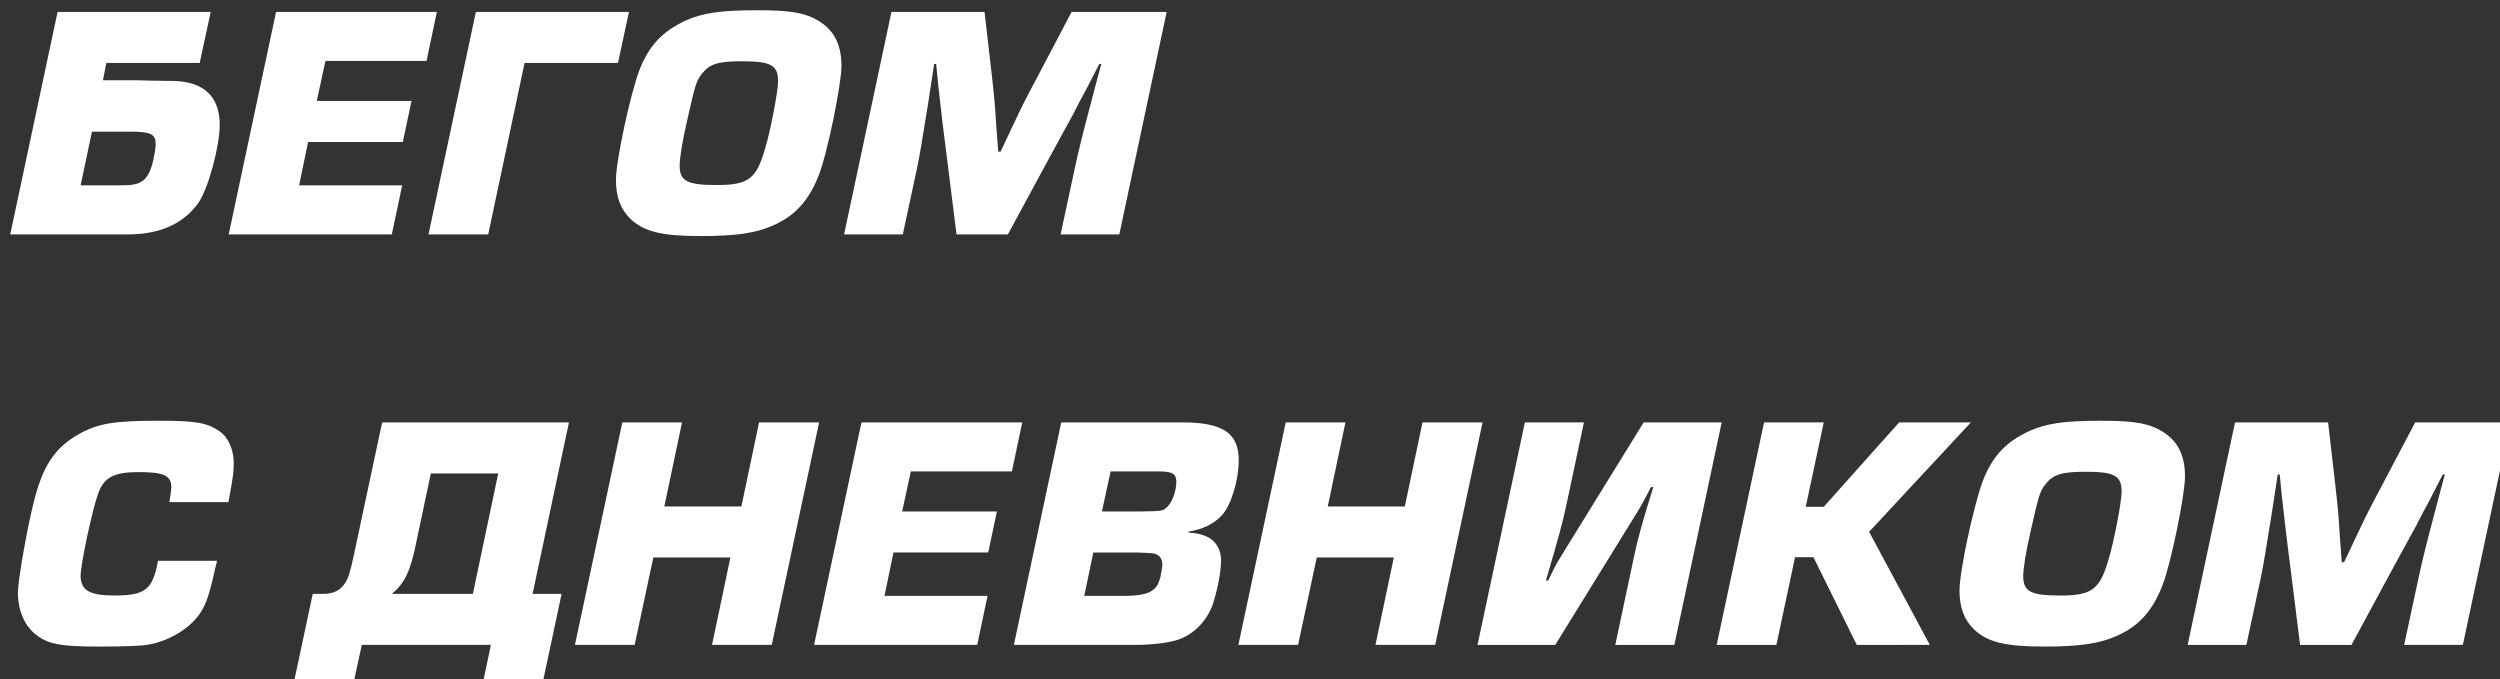 <?xml version="1.0" encoding="UTF-8"?> <!-- Generator: Adobe Illustrator 16.0.0, SVG Export Plug-In . SVG Version: 6.00 Build 0) --> <svg xmlns="http://www.w3.org/2000/svg" xmlns:xlink="http://www.w3.org/1999/xlink" id="Layer_1" x="0px" y="0px" width="518.031px" height="140.703px" viewBox="0 0 518.031 140.703" xml:space="preserve"><rect x="0" y="0" width="518.031" height="140.703" fill="#333333" stroke="none"/> <g> <path fill="#FFFFFF" d="M21.336,16.636h7.327c2.074,0.069,2.074,0.069,7.327,0.139c6.221,0.138,9.539,3.248,9.539,9.055 c0,4.563-2.351,13.133-4.355,16.105c-3.042,4.354-7.88,6.566-14.377,6.636h-6.636H2.12l9.815-46.104h31.727l-2.281,10.575H22.027 L21.336,16.636z M16.705,38.409h7.811c3.111,0,4.079-0.207,5.185-1.037c0.968-0.829,1.521-1.935,2.074-4.216 c0.276-1.313,0.484-2.558,0.484-3.249c0-2.143-0.968-2.627-5.461-2.627h-7.742L16.705,38.409z"></path> <path fill="#FFFFFF" d="M65.639,20.921h19.63l-1.797,8.503h-19.63l-1.866,8.985h21.359L81.191,48.57h-33.8l9.815-46.104h33.317 L88.38,12.627H67.436L65.639,20.921z"></path> <path fill="#FFFFFF" d="M88.791,48.57l9.815-46.104h31.727l-2.281,10.575h-19.354l-7.534,35.529H88.791z"></path> <path fill="#FFFFFF" d="M168.485,3.71c4.009,1.936,5.875,5.046,5.875,9.953c0,3.871-2.903,17.973-4.631,22.465 c-2.074,5.392-4.977,8.641-9.677,10.646c-3.387,1.521-7.672,2.143-14.792,2.143c-8.156,0-11.751-0.898-14.585-3.525 c-2.073-2.005-3.041-4.562-3.041-8.087c0-4.01,2.903-17.488,4.838-22.741c2.004-5.115,4.77-8.088,9.746-10.369 c3.456-1.521,7.189-2.073,14.654-2.073C163.024,2.12,165.997,2.535,168.485,3.71z M145.467,15.253 c-1.175,1.521-1.382,2.144-3.042,9.539c-1.037,4.424-1.59,7.949-1.59,9.539c0,3.18,1.521,4.009,7.673,4.009 c6.566,0,8.225-1.244,10.022-7.534c1.175-3.871,2.696-11.958,2.696-13.963c0-3.317-1.452-4.146-7.396-4.146 C148.785,12.696,147.057,13.249,145.467,15.253z"></path> <path fill="#FFFFFF" d="M231.935,48.57h-12.166l2.972-13.824c0.83-3.871,1.59-6.912,3.457-13.963 c0.691-2.558,1.313-5.046,2.004-7.534h-0.415c-0.899,1.728-1.797,3.456-2.696,5.253c-0.968,1.729-1.867,3.456-2.765,5.254 c-1.936,3.456-3.802,6.98-5.737,10.506l-7.742,14.309h-10.645l-1.797-14.378c-0.898-6.98-1.452-11.543-1.659-13.616 c-0.346-2.973-0.415-3.733-0.761-7.327h-0.415l-1.313,8.571c-0.967,6.014-1.659,10.299-2.212,12.926l-2.972,13.824h-12.166 l9.815-46.104h19.285l1.521,13.202c0.553,4.908,0.623,5.876,0.899,10.23l0.415,5.529h0.484l2.972-6.29 c1.313-2.834,2.696-5.529,4.77-9.4l6.981-13.271h19.7L231.935,48.57z"></path> <path fill="#FFFFFF" d="M44.976,116.211c-0.138,0.622-0.276,1.244-0.346,1.383c-1.313,6.151-2.212,8.571-4.078,10.646 c-2.281,2.627-6.083,4.7-9.746,5.321c-1.521,0.276-4.77,0.416-10.23,0.416c-7.949,0-10.576-0.484-13.064-2.42 c-2.419-1.867-3.802-5.046-3.802-8.779c0-2.35,1.797-12.786,3.249-18.594c1.866-7.604,4.354-11.404,9.4-14.238 c3.94-2.213,7.258-2.766,16.521-2.766c7.811,0,10.022,0.415,12.649,2.213c1.797,1.243,2.903,3.801,2.903,6.565 c0,1.937-0.138,2.974-1.106,8.088H35.092c0.069-0.415,0.138-0.761,0.138-0.899c0.138-0.828,0.276-1.728,0.276-2.143 c0-2.488-1.521-3.18-6.912-3.18c-4.908,0-7.051,1.105-8.226,4.355c-1.244,3.387-3.664,14.723-3.664,17.141 c0,2.974,1.866,4.078,6.912,4.078c6.498,0,8.018-1.174,9.124-7.188H44.976z"></path> <path fill="#FFFFFF" d="M117.894,87.525l-7.534,35.527h6.014l-4.216,19.771H99.784l1.936-9.193H74.97l-2.004,9.193H60.591 l4.216-19.771h2.212c2.143,0,3.595-0.76,4.563-2.35c0.622-0.969,1.037-2.352,1.797-5.944l5.807-27.233H117.894z M97.986,123.055 l5.253-24.953H89.277l-2.973,14.031c-1.175,6.083-2.419,8.709-5.115,10.922H97.986z"></path> <path fill="#FFFFFF" d="M159.916,133.63h-12.373l3.802-18.11h-15.967l-3.871,18.11h-12.373l9.815-46.104h12.373l-3.664,17.42 h15.967l3.664-17.42h12.442L159.916,133.63z"></path> <path fill="#FFFFFF" d="M186.938,105.98h19.63l-1.797,8.502H185.14l-1.866,8.985h21.359l-2.143,10.161h-33.801l9.815-46.104h33.317 l-2.144,10.16h-20.944L186.938,105.98z"></path> <path fill="#FFFFFF" d="M219.905,87.525h25.091c8.364,0,11.682,2.211,11.682,7.811c0,4.217-1.59,9.4-3.525,11.475 c-1.59,1.729-4.147,2.973-6.843,3.317l-0.069,0.208c1.59,0.139,2.281,0.275,3.249,0.622c2.212,0.76,3.525,2.694,3.525,5.115 c0,2.419-0.691,5.944-1.659,8.985c-1.244,3.731-4.286,6.705-7.811,7.672c-2.143,0.554-5.046,0.898-8.157,0.898h-25.299 L219.905,87.525z M232.831,123.469c3.042,0,4.977-0.346,6.014-1.175c0.83-0.622,1.175-1.244,1.59-2.627 c0.208-1.037,0.415-2.212,0.415-2.694c0-0.969-0.415-1.729-1.175-2.074c-0.553-0.276-0.553-0.276-4.078-0.414h-9.055l-1.866,8.984 H232.831z M236.218,105.98c4.771-0.068,4.771-0.068,5.737-1.037c0.967-0.967,1.797-3.248,1.797-5.114 c0-1.659-0.83-2.144-3.664-2.144h-9.954l-1.797,8.295H236.218z"></path> <path fill="#FFFFFF" d="M297.386,133.63h-12.372l3.802-18.11h-15.967l-3.871,18.11h-12.373l9.814-46.104h12.373l-3.664,17.42 h15.968l3.663-17.42h12.443L297.386,133.63z"></path> <path fill="#FFFFFF" d="M334.708,133.63l3.801-17.901c0.83-4.078,1.867-7.742,4.078-14.793h-0.483 c-1.383,2.695-2.073,3.939-2.972,5.392l-16.866,27.304h-16.104l9.814-46.104h12.234l-3.732,17.557 c-0.691,3.18-1.452,6.083-4.146,15.207h0.482c1.176-2.488,1.383-2.973,2.834-5.322l16.936-27.441h16.174l-9.814,46.104h-12.234 V133.63z"></path> <path fill="#FFFFFF" d="M374.173,105.014h3.732l15.622-17.488h14.861l-21.083,22.673l12.58,23.433H384.75l-8.986-18.179h-3.803 l-3.871,18.179h-12.373l9.816-46.104h12.373L374.173,105.014z"></path> <path fill="#FFFFFF" d="M446.884,88.77c4.01,1.937,5.875,5.047,5.875,9.953c0,3.871-2.9,17.973-4.631,22.465 c-2.072,5.393-4.977,8.642-9.676,10.646c-3.389,1.521-7.674,2.143-14.793,2.143c-8.156,0-11.75-0.897-14.584-3.524 c-2.074-2.005-3.043-4.563-3.043-8.087c0-4.01,2.903-17.488,4.84-22.741c2.004-5.115,4.77-8.088,9.746-10.369 c3.455-1.521,7.188-2.073,14.654-2.073C441.423,87.18,444.396,87.595,446.884,88.77z M423.867,100.313 c-1.174,1.521-1.383,2.145-3.041,9.539c-1.037,4.424-1.59,7.949-1.59,9.539c0,3.18,1.521,4.01,7.672,4.01 c6.566,0,8.227-1.244,10.023-7.534c1.176-3.871,2.695-11.958,2.695-13.964c0-3.316-1.451-4.146-7.396-4.146 C427.185,97.756,425.457,98.309,423.867,100.313z"></path> <path fill="#FFFFFF" d="M510.335,133.63h-12.166l2.973-13.823c0.828-3.871,1.59-6.912,3.455-13.964 c0.691-2.558,1.314-5.046,2.006-7.534h-0.414c-0.898,1.729-1.799,3.457-2.697,5.254c-0.967,1.729-1.865,3.455-2.766,5.254 c-1.936,3.455-3.801,6.979-5.736,10.506l-7.74,14.309h-10.646l-1.797-14.377c-0.898-6.98-1.451-11.544-1.658-13.617 c-0.348-2.973-0.414-3.732-0.762-7.326h-0.414l-1.313,8.57c-0.969,6.014-1.66,10.299-2.213,12.926l-2.973,13.824h-12.166 l9.816-46.104h19.285l1.52,13.201c0.555,4.908,0.623,5.877,0.898,10.23l0.416,5.529h0.484l2.971-6.29 c1.313-2.834,2.697-5.529,4.77-9.4l6.982-13.271h19.699L510.335,133.63z"></path> </g> </svg> 